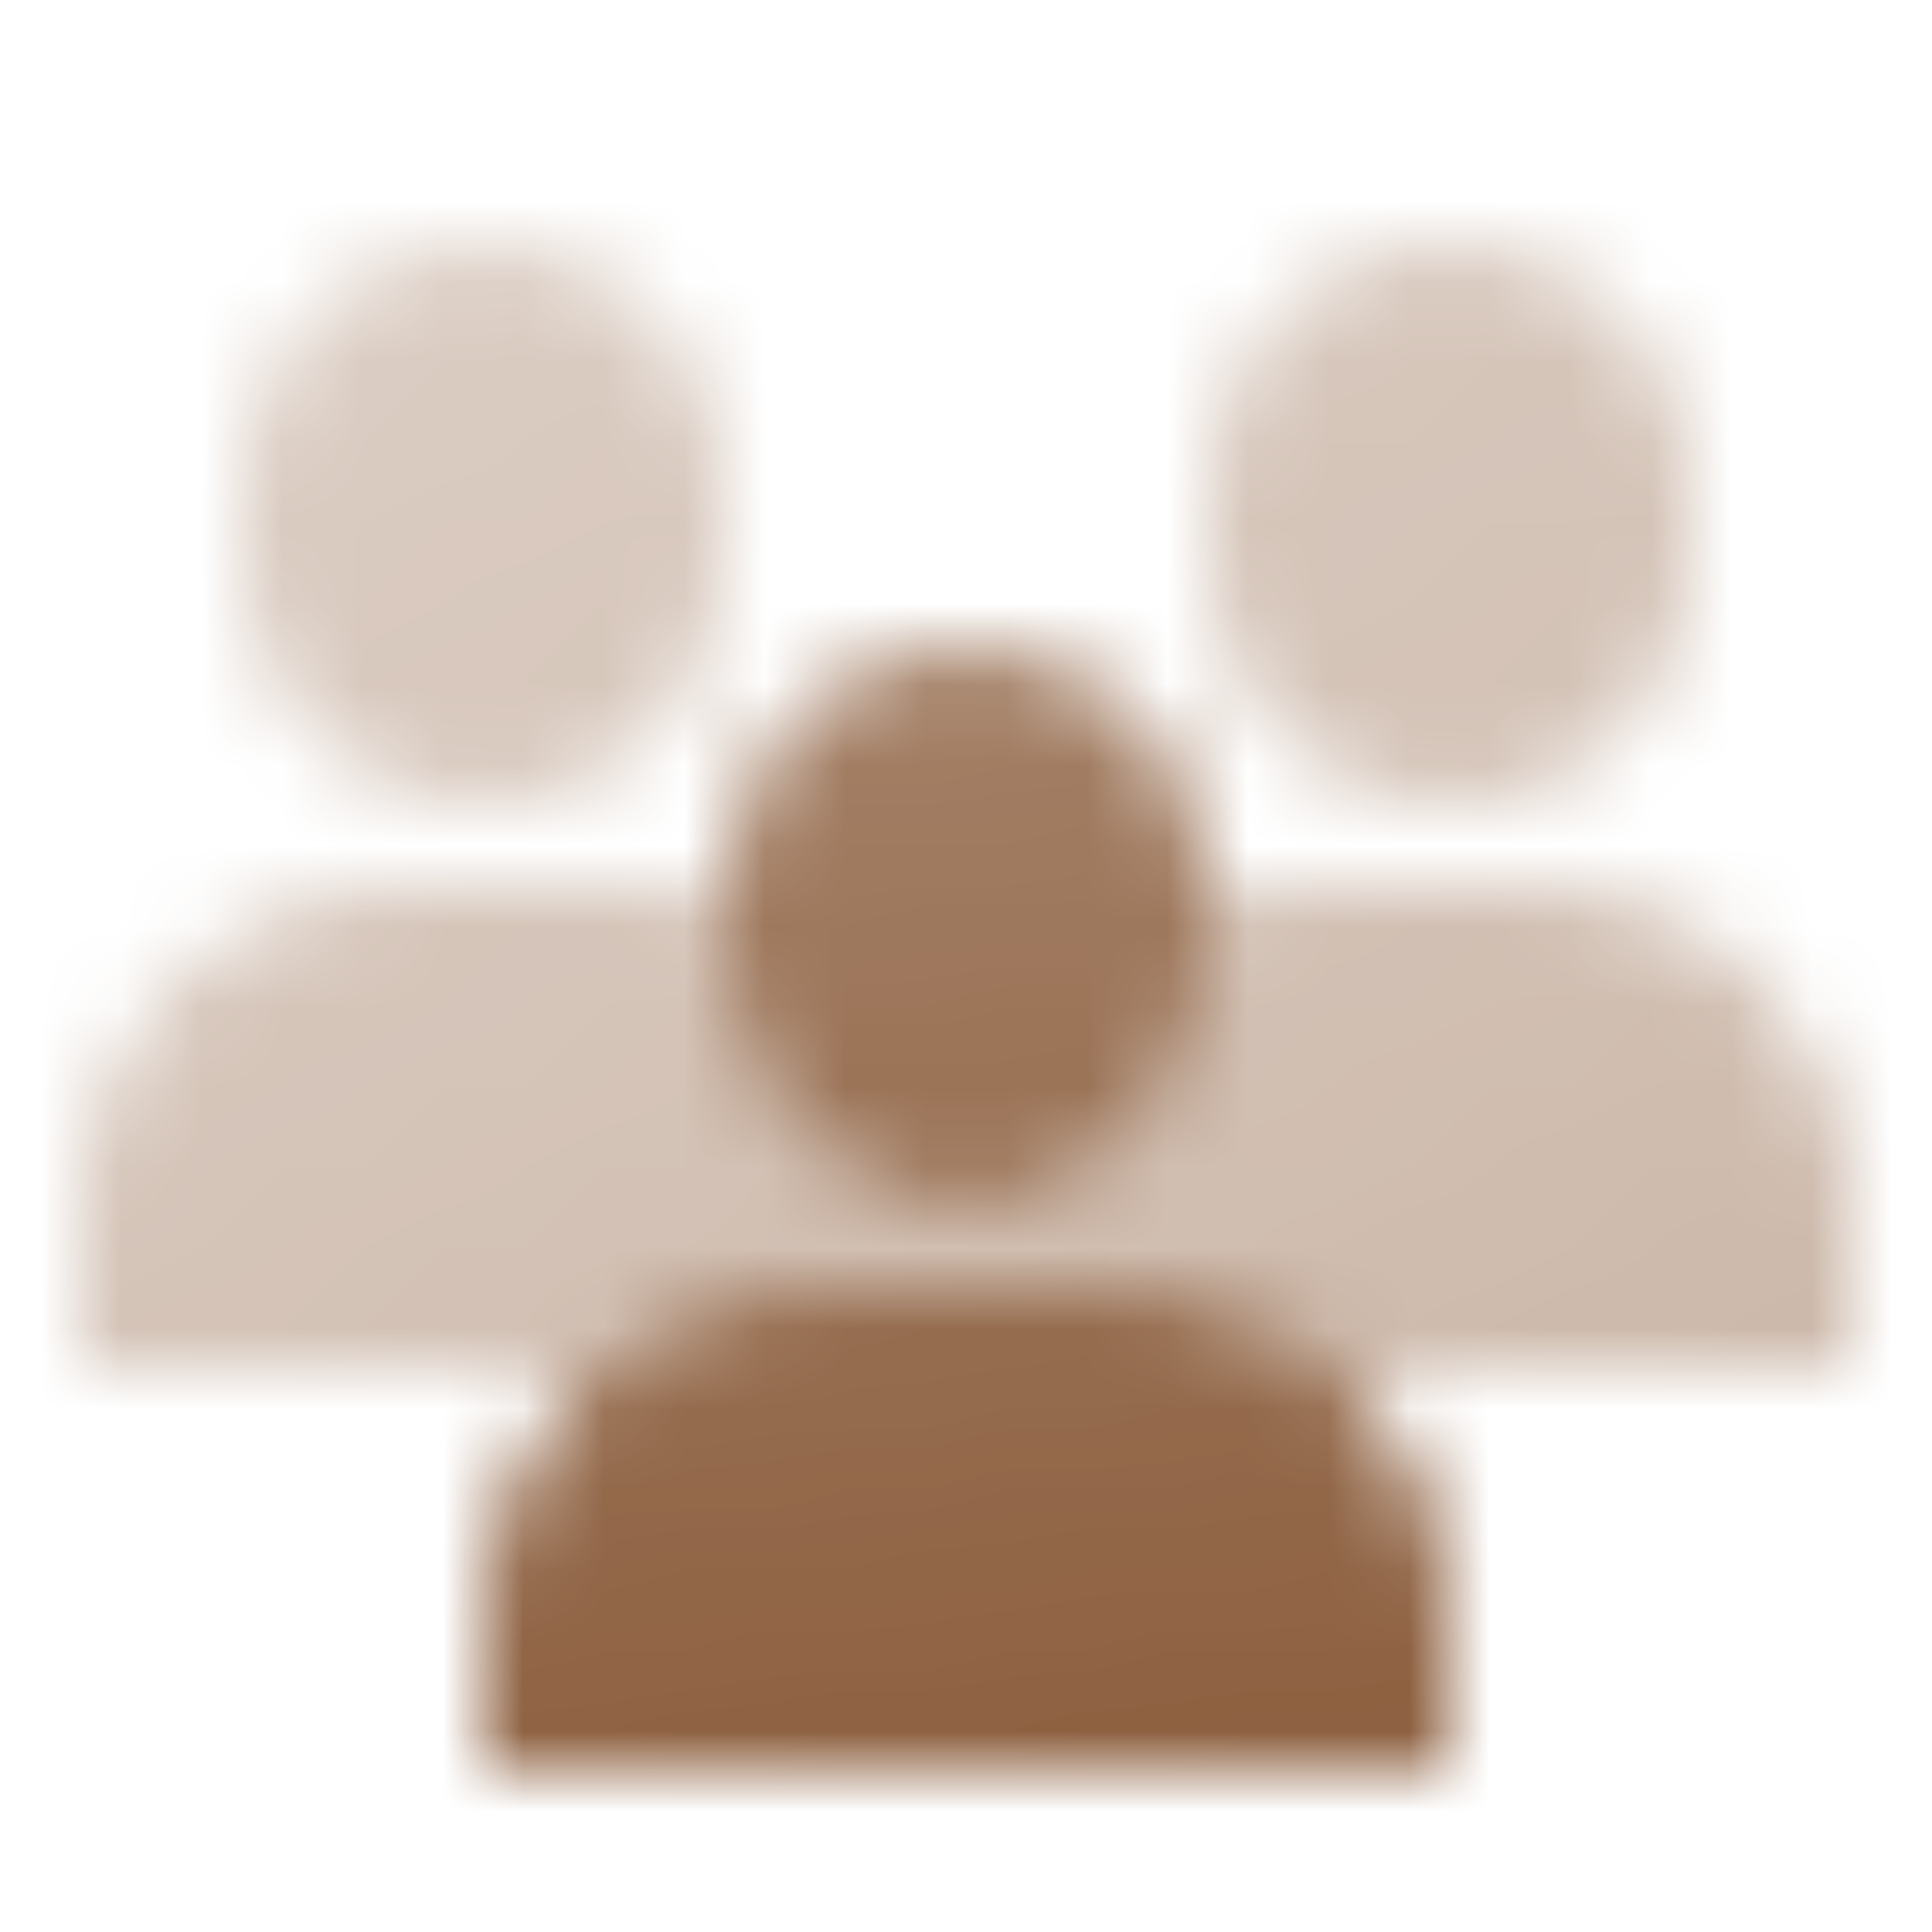 <svg width="24" height="24" viewBox="0 0 24 24" fill="none" xmlns="http://www.w3.org/2000/svg">
<mask id="mask0_10003_172" style="mask-type:alpha" maskUnits="userSpaceOnUse" x="0" y="0" width="24" height="24">
<path d="M12 8C10.343 8 9 9.343 9 11V12C9 13.657 10.343 15 12 15C13.657 15 15 13.657 15 12V11C15 9.343 13.657 8 12 8Z" fill="url(#paint0_linear_10003_172)"/>
<path d="M10 16C7.791 16 6 17.791 6 20V22H18V20C18 17.791 16.209 16 14 16H10Z" fill="url(#paint1_linear_10003_172)"/>
<path d="M6 3C4.343 3 3 4.343 3 6V7C3 8.657 4.343 10 6 10C7.657 10 9 8.657 9 7V6C9 4.343 7.657 3 6 3Z" fill="url(#paint2_linear_10003_172)"/>
<path d="M1 15C1 12.791 2.791 11 5 11H8C8.345 11 8.68 11.044 9 11.126V12C9 13.657 10.343 15 12 15C13.657 15 15 13.657 15 12V11.126C15.32 11.044 15.655 11 16 11H19C21.209 11 23 12.791 23 15V17H16.646C15.941 16.378 15.014 16 14 16H10C8.986 16 8.059 16.378 7.354 17H1V15Z" fill="url(#paint3_linear_10003_172)"/>
<path d="M15 6C15 4.343 16.343 3 18 3C19.657 3 21 4.343 21 6V7C21 8.657 19.657 10 18 10C16.343 10 15 8.657 15 7V6Z" fill="url(#paint4_linear_10003_172)"/>
</mask>
<g mask="url(#mask0_10003_172)">
<rect width="24" height="24" fill="#8D6040"/>
</g>
<defs>
<linearGradient id="paint0_linear_10003_172" x1="11.771" y1="8" x2="13.283" y2="21.835" gradientUnits="userSpaceOnUse">
<stop stop-opacity="0.8"/>
<stop offset="1"/>
</linearGradient>
<linearGradient id="paint1_linear_10003_172" x1="11.771" y1="8" x2="13.283" y2="21.835" gradientUnits="userSpaceOnUse">
<stop stop-opacity="0.8"/>
<stop offset="1"/>
</linearGradient>
<linearGradient id="paint2_linear_10003_172" x1="-5.71414e-07" y1="3" x2="11.109" y2="23.864" gradientUnits="userSpaceOnUse">
<stop stop-opacity="0.3"/>
<stop offset="1" stop-opacity="0.45"/>
</linearGradient>
<linearGradient id="paint3_linear_10003_172" x1="-5.71414e-07" y1="3" x2="11.109" y2="23.864" gradientUnits="userSpaceOnUse">
<stop stop-opacity="0.3"/>
<stop offset="1" stop-opacity="0.45"/>
</linearGradient>
<linearGradient id="paint4_linear_10003_172" x1="-5.71414e-07" y1="3" x2="11.109" y2="23.864" gradientUnits="userSpaceOnUse">
<stop stop-opacity="0.3"/>
<stop offset="1" stop-opacity="0.45"/>
</linearGradient>
</defs>
</svg>
